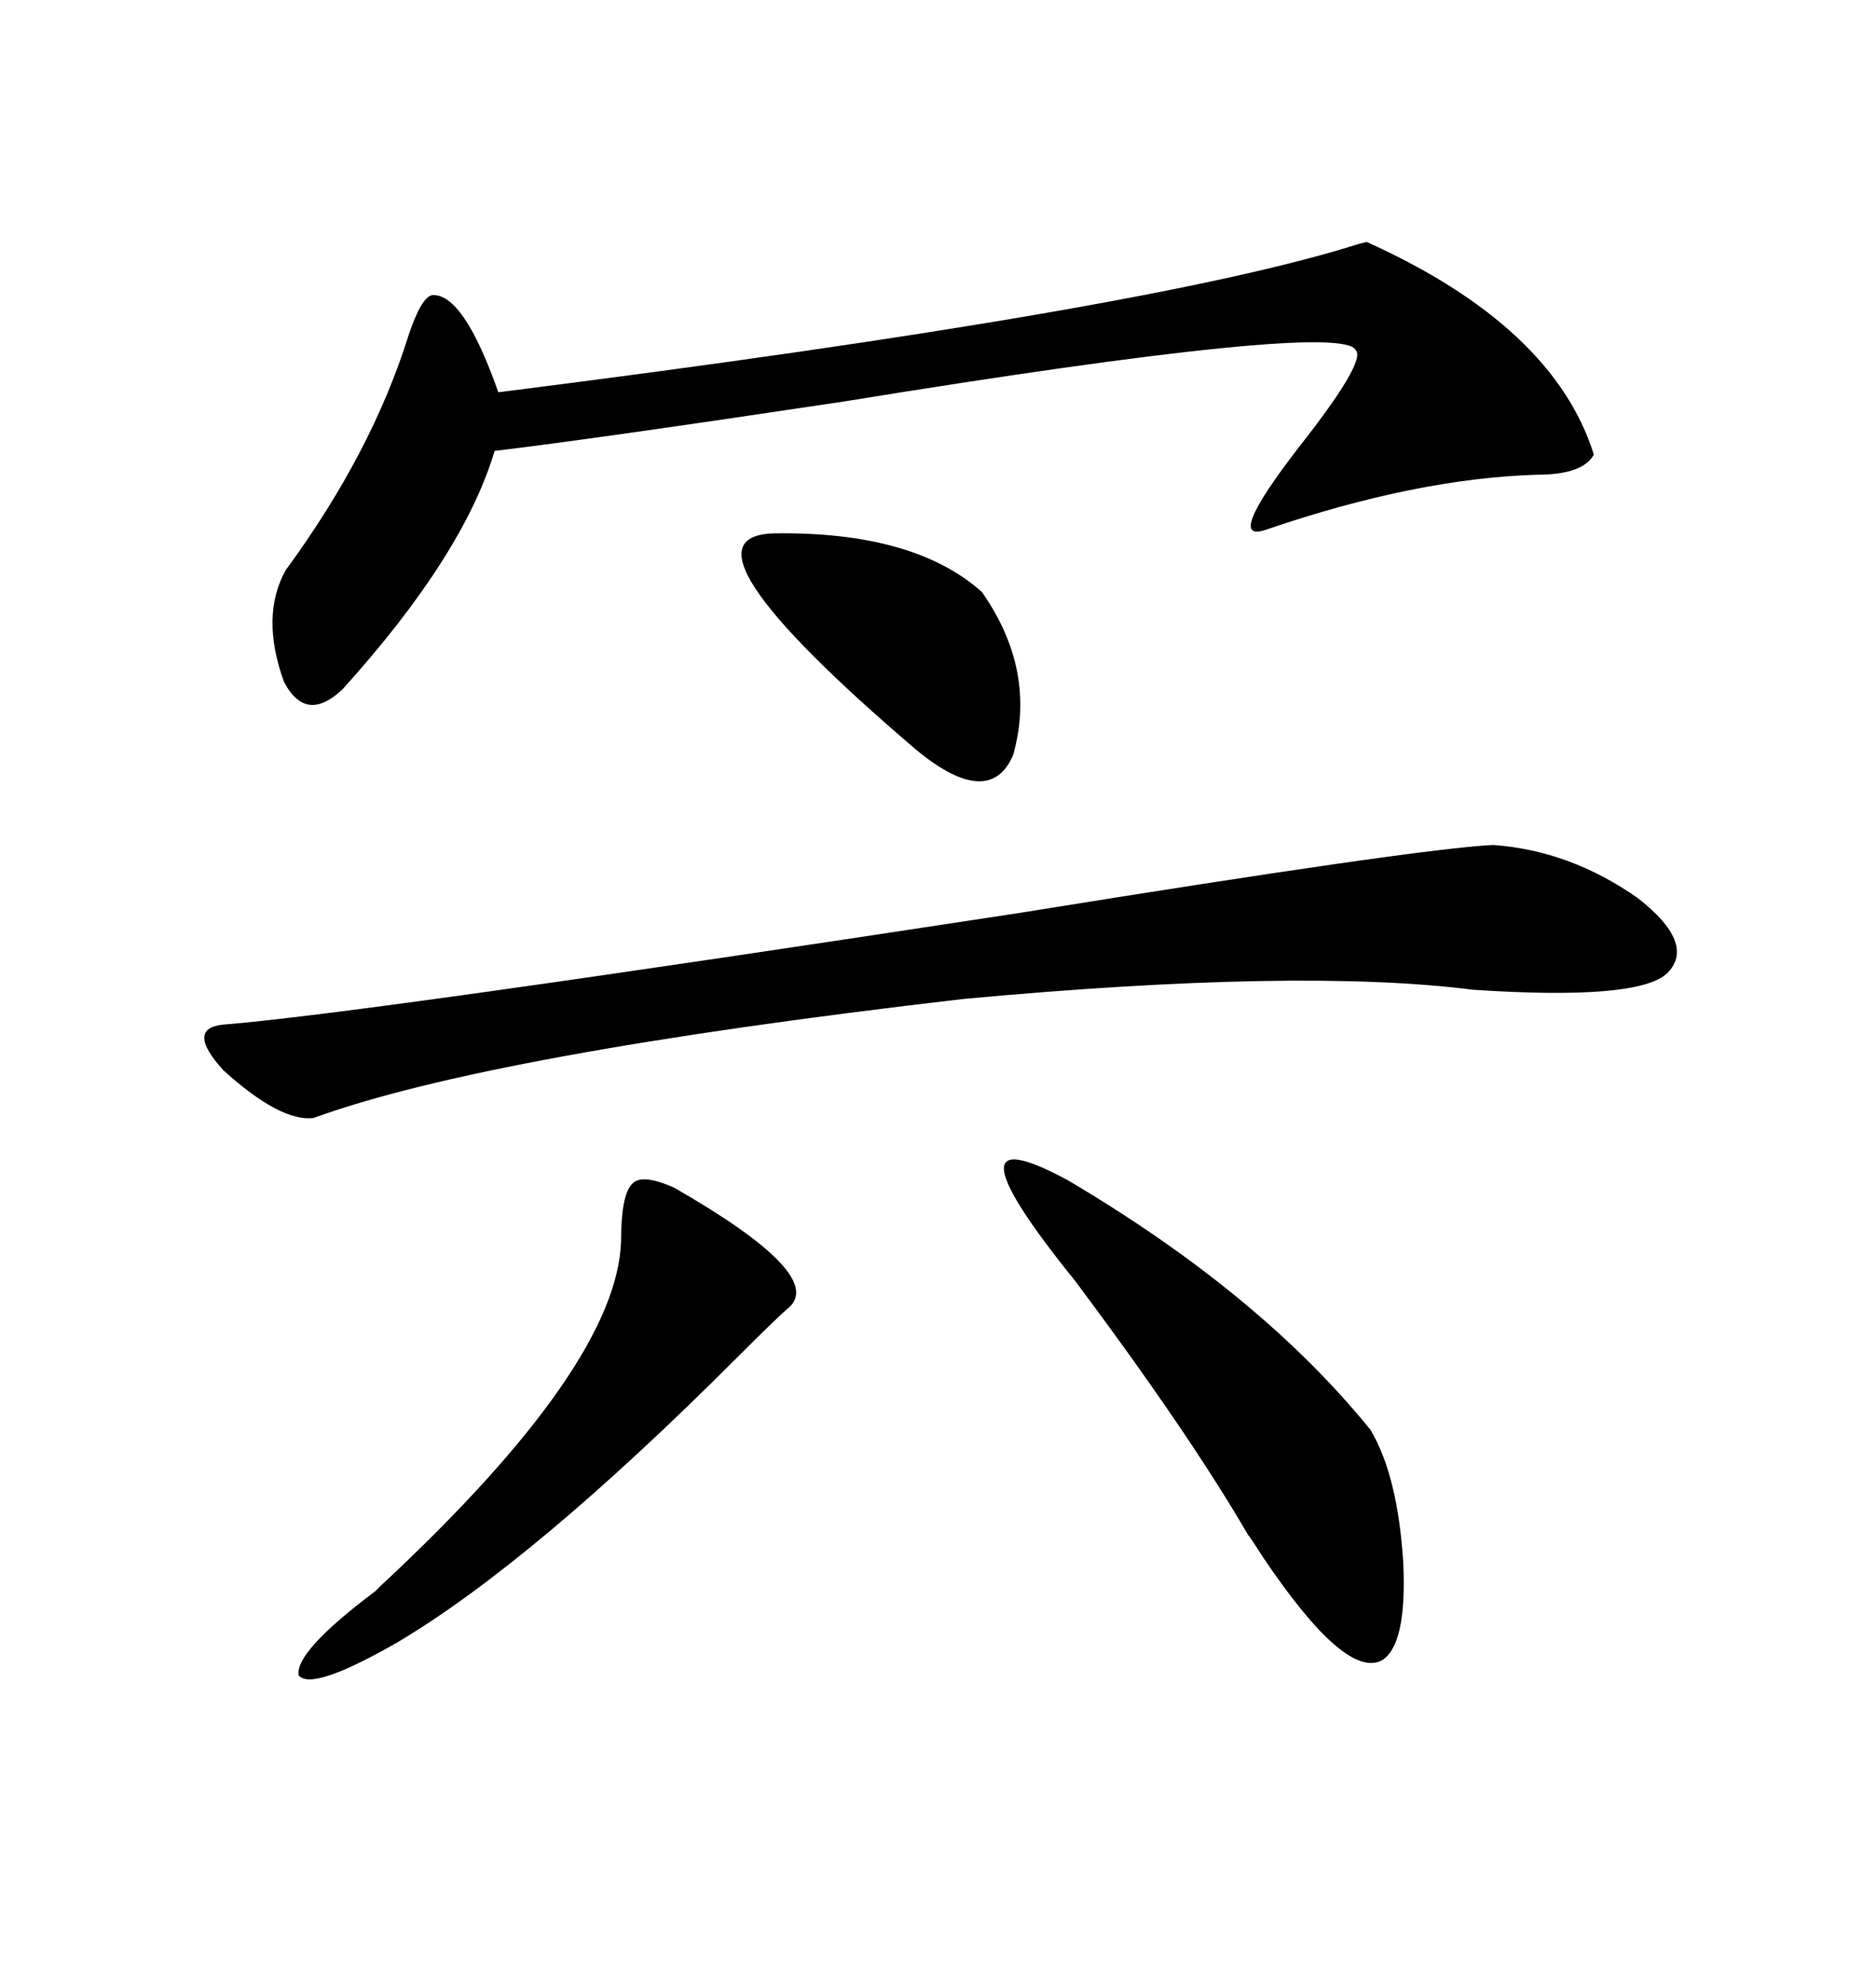 <svg xmlns="http://www.w3.org/2000/svg" xmlns:xlink="http://www.w3.org/1999/xlink" width="300" height="317.285"><path d="M218.55 38.67L218.55 38.67Q248.44 52.15 254.88 72.66L254.88 72.66Q253.13 75.88 245.80 75.88L245.80 75.88Q226.46 76.46 202.44 84.67L202.44 84.67Q195.70 87.01 207.71 71.48L207.71 71.48Q218.55 57.71 216.80 55.96L216.80 55.96Q214.45 51.27 135.06 64.16L135.06 64.16Q94.04 70.31 79.10 72.07L79.10 72.07Q74.12 88.77 54.79 110.16L54.79 110.16Q48.93 115.72 45.41 108.98L45.41 108.98Q41.60 98.44 45.70 91.11L45.70 91.11Q59.47 72.36 65.33 53.61L65.33 53.61Q67.38 47.46 69.14 47.17L69.14 47.17Q74.12 46.88 79.69 62.70L79.69 62.70Q184.28 49.51 217.38 38.96L217.38 38.96Q218.55 38.67 218.55 38.67ZM238.77 135.06L238.77 135.06Q251.07 135.94 261.91 143.55L261.91 143.55Q271.29 150.88 266.60 155.57L266.60 155.57Q261.91 159.96 235.55 158.20L235.55 158.20Q208.01 154.69 154.10 159.67L154.10 159.67Q78.22 168.46 50.10 178.71L50.10 178.71Q44.82 179.30 35.74 171.09L35.74 171.09Q29.59 164.36 35.74 163.77L35.74 163.77Q57.71 162.01 163.18 145.90L163.18 145.90Q226.76 135.64 238.77 135.06ZM170.80 188.67L170.80 188.67Q201.56 206.84 219.14 228.52L219.14 228.52Q223.54 235.84 224.41 249.90L224.41 249.90Q225 263.09 220.90 265.43L220.90 265.43Q215.04 268.36 201.86 248.73L201.86 248.73Q200.39 246.39 199.51 245.21L199.51 245.21Q190.14 229.10 171.97 204.79L171.97 204.79Q149.71 177.25 170.80 188.67ZM107.81 189.84L107.81 189.84Q131.84 203.61 126.27 208.89L126.27 208.89Q124.51 210.35 117.77 217.09L117.77 217.09Q85.25 249.61 63.57 262.50L63.57 262.50Q49.80 270.41 47.75 267.77L47.75 267.77Q47.17 263.96 60.06 254.30L60.06 254.30Q60.06 254.30 60.94 253.42L60.94 253.42Q98.73 218.26 99.32 198.34L99.32 198.34Q99.32 191.02 101.07 189.26L101.07 189.26Q102.54 187.50 107.81 189.84ZM123.93 85.25L123.93 85.25Q146.19 84.96 157.03 94.63L157.03 94.63Q165.82 107.23 162.01 120.70L162.01 120.70Q158.20 129.49 146.48 119.82L146.48 119.82Q106.35 85.55 123.93 85.25Z"/></svg>